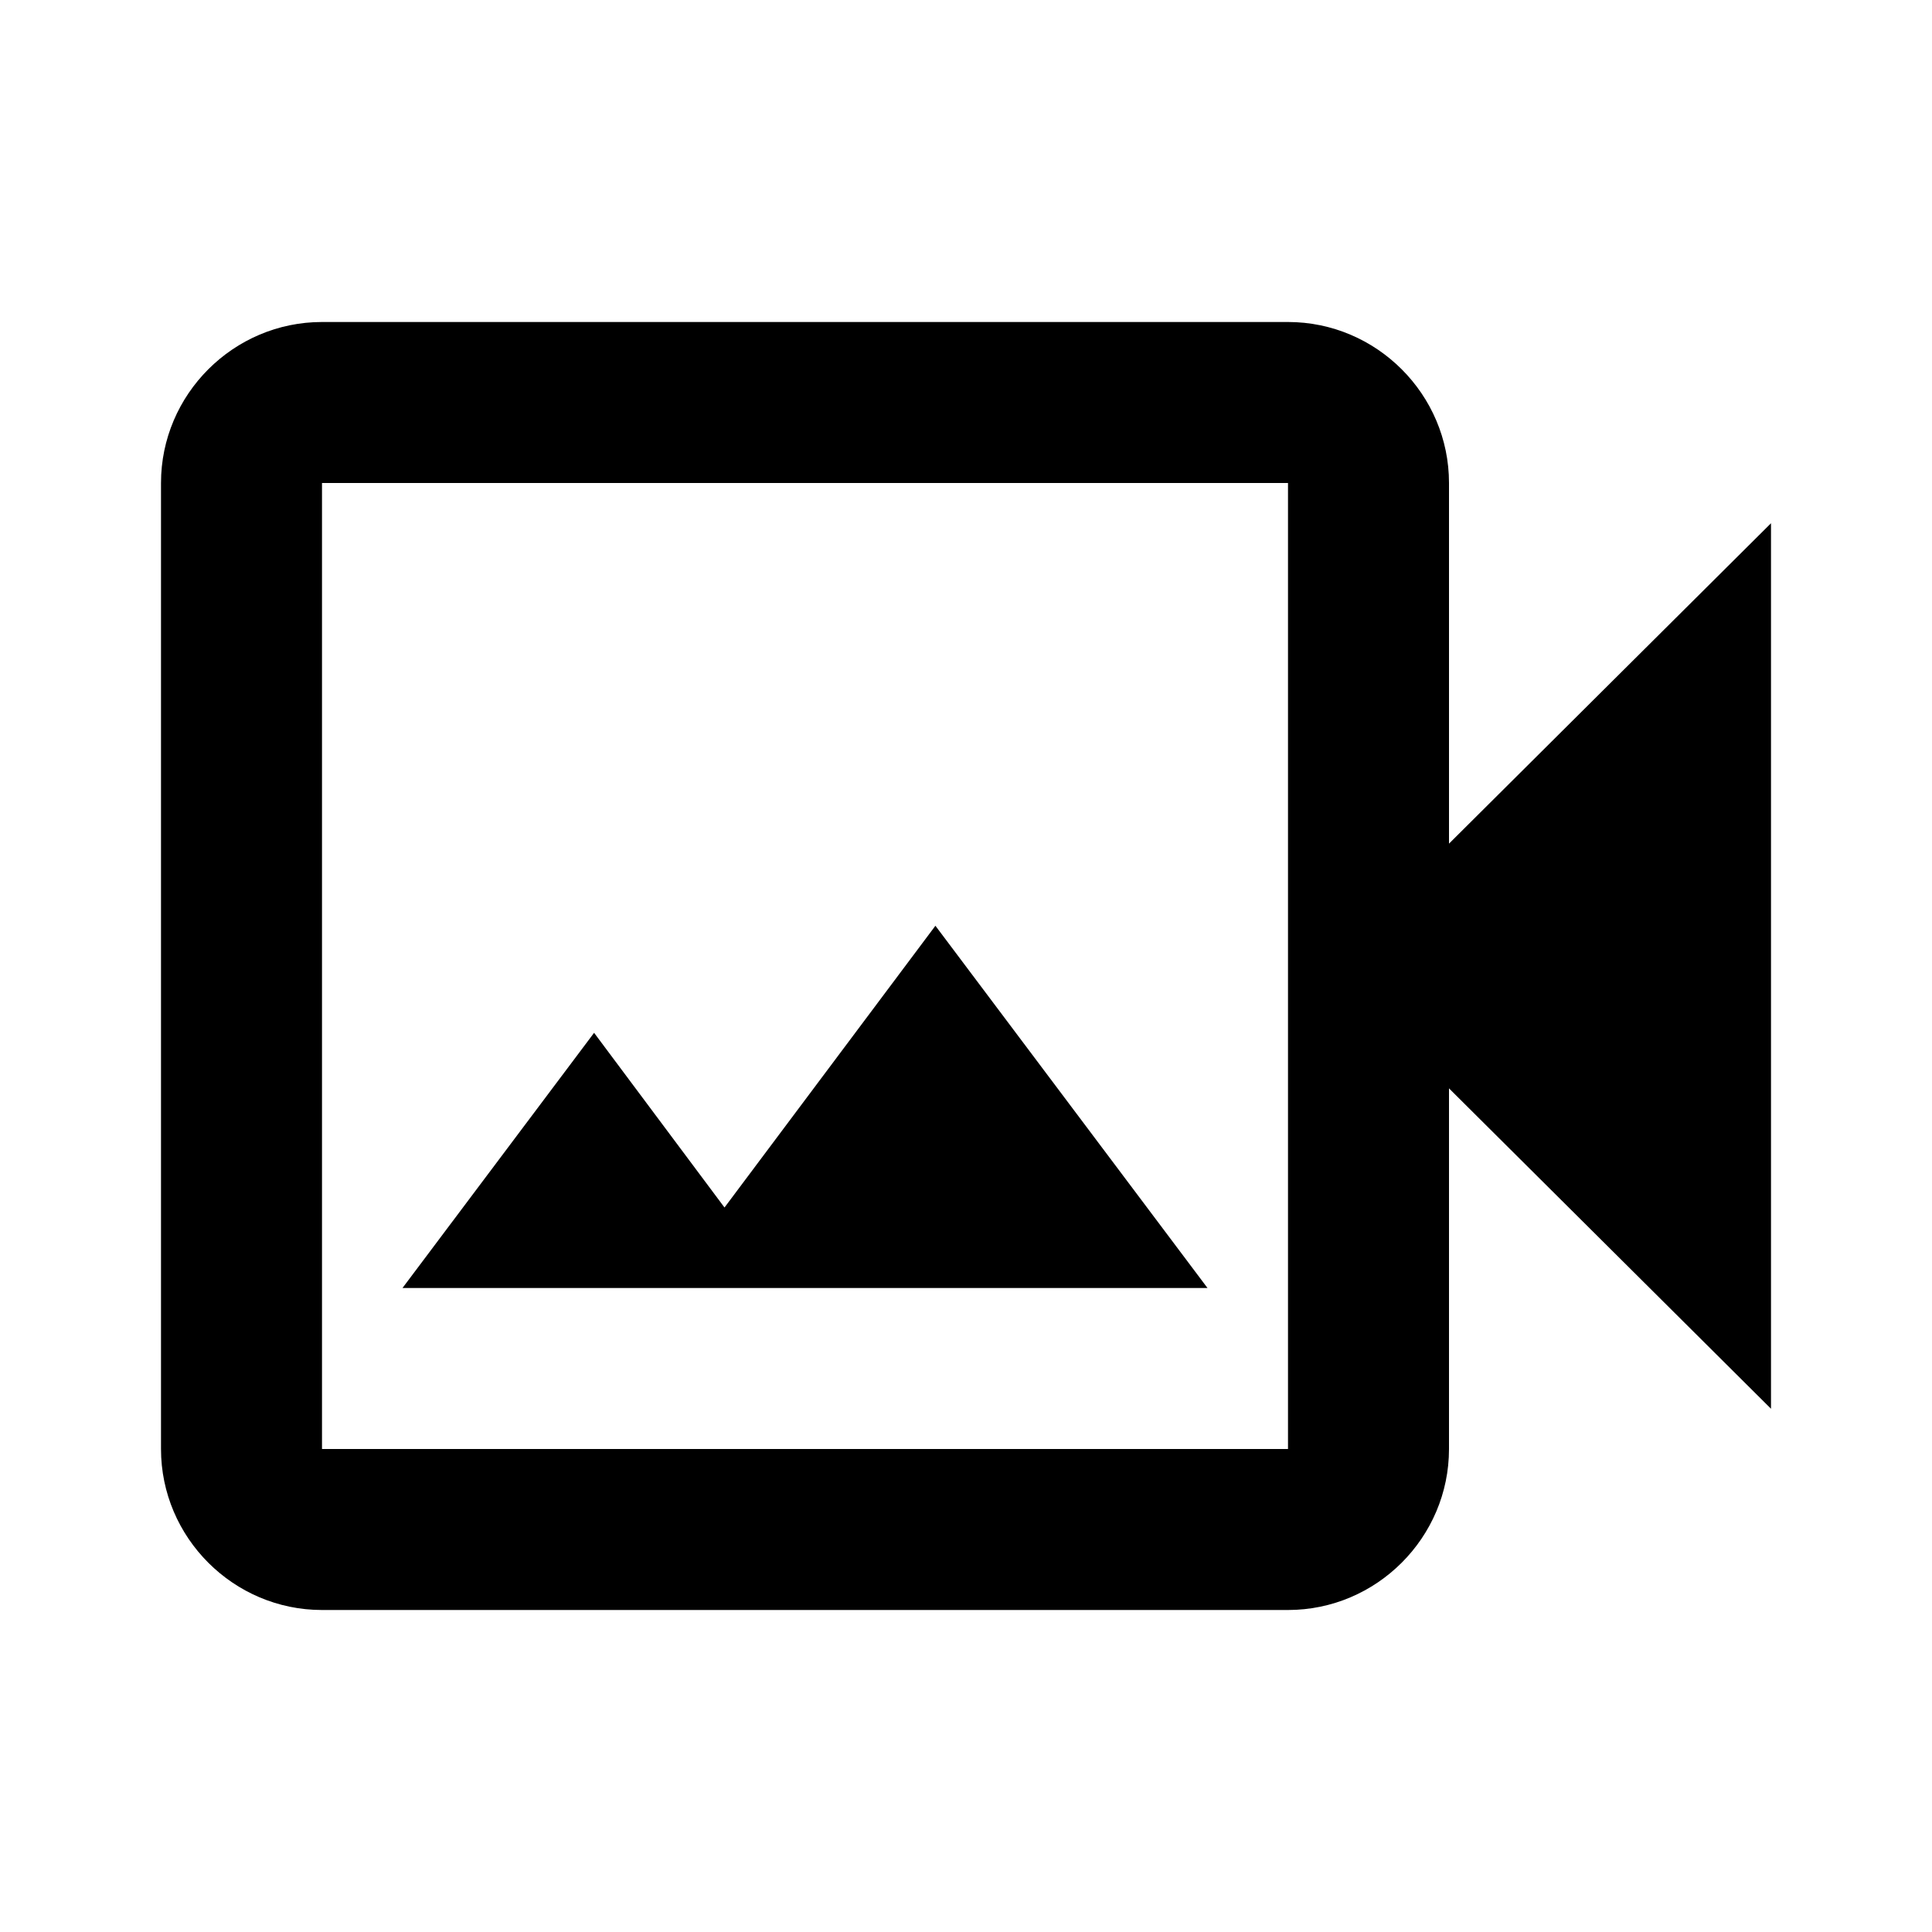 <svg xmlns="http://www.w3.org/2000/svg" viewBox="0 0 24 24" fill="currentColor"><path d="M18,10.48V6c0-1.1-0.9-2-2-2H4C2.9,4,2,4.9,2,6v12c0,1.1,0.9,2,2,2h12c1.1,0,2-0.9,2-2v-4.48l4,3.98v-11L18,10.48z M16,18 H4V6h12V18z M11.62,11.5L9,15l-1.62-2.17L5,16h10L11.62,11.5z"/></svg>